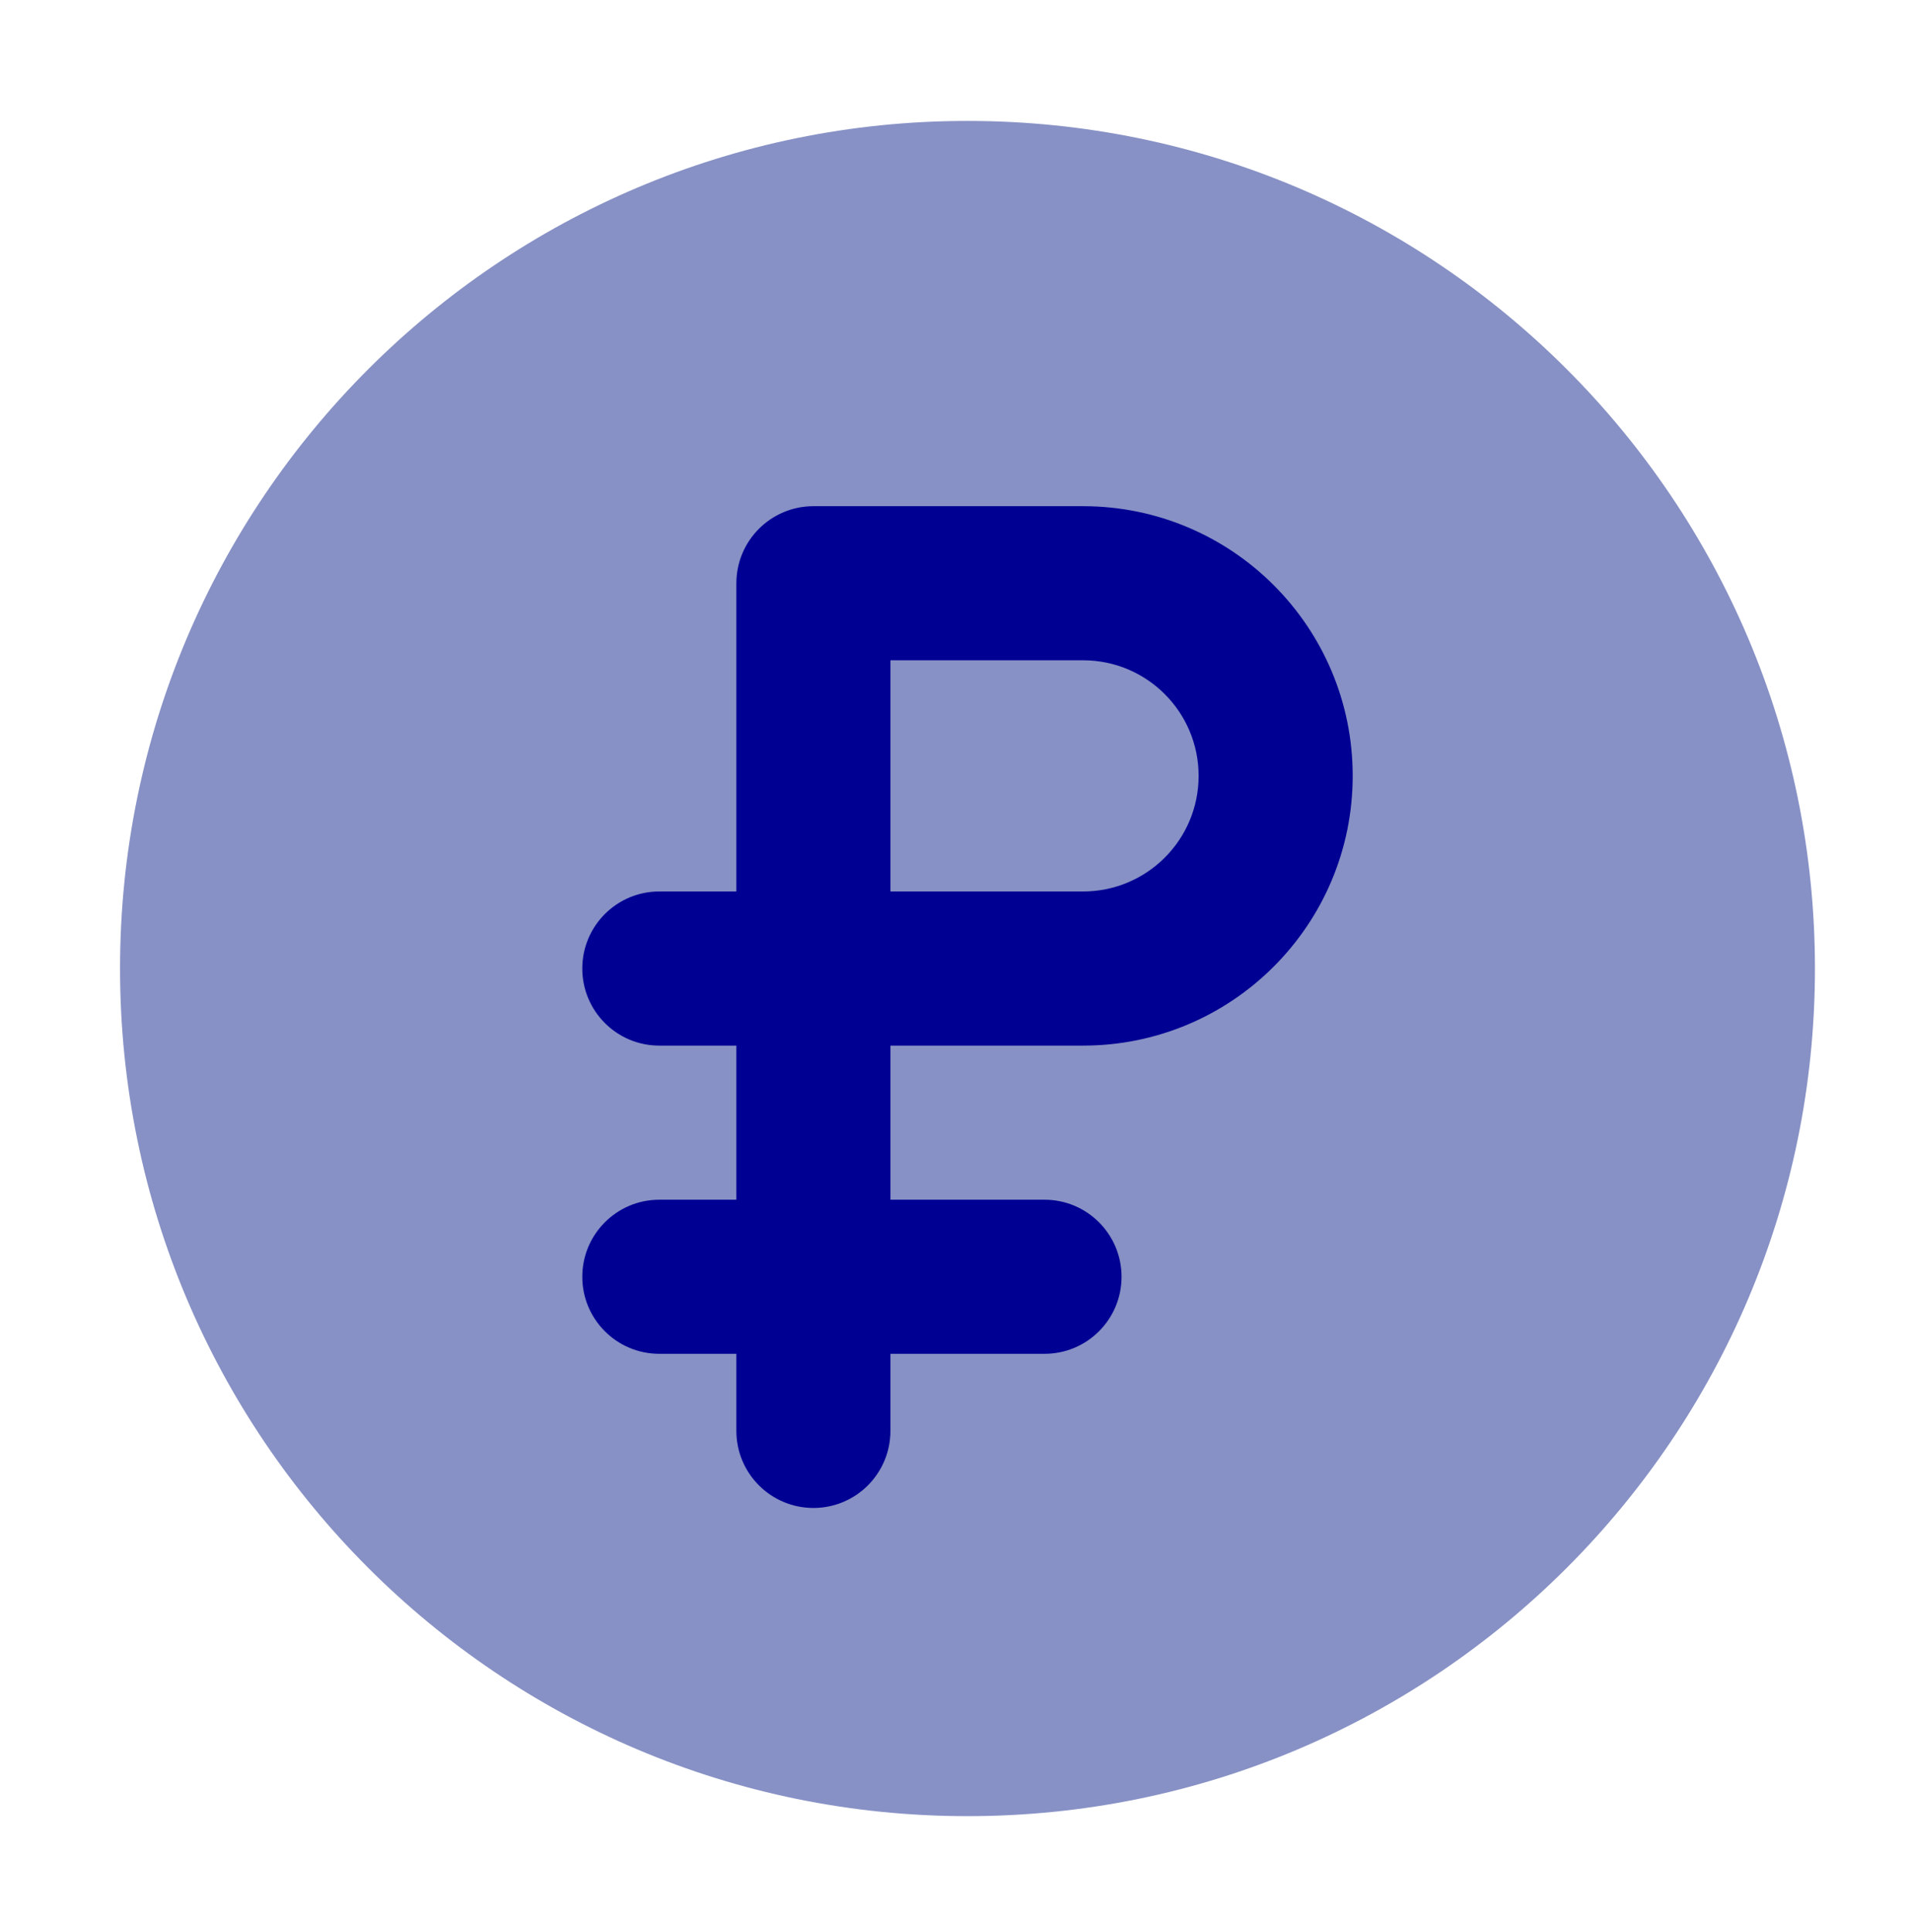 <?xml version="1.0" encoding="UTF-8"?> <svg xmlns="http://www.w3.org/2000/svg" width="91" height="92" viewBox="0 0 91 92" fill="none"><rect x="23.941" y="20.728" width="44.26" height="51.42" fill="#000093"></rect><path fill-rule="evenodd" clip-rule="evenodd" d="M46.071 5.757C23.784 5.757 5.716 23.825 5.716 46.112C5.716 68.4 23.784 86.467 46.071 86.467C68.358 86.467 86.426 68.4 86.426 46.112C86.426 23.825 68.358 5.757 46.071 5.757ZM38.735 24.1C36.709 24.1 35.065 25.744 35.065 27.77V42.443H31.395C29.369 42.443 27.728 44.087 27.728 46.112C27.728 48.138 29.369 49.782 31.395 49.782H35.065V57.119H31.395C29.369 57.119 27.728 58.763 27.728 60.789C27.728 62.814 29.369 64.455 31.395 64.455H35.065V68.125C35.065 70.151 36.709 71.795 38.735 71.795C40.761 71.795 42.401 70.151 42.401 68.125V64.455H49.741C51.767 64.455 53.407 62.814 53.407 60.789C53.407 58.763 51.767 57.119 49.741 57.119H42.401V49.782H51.574C58.666 49.782 64.414 44.032 64.414 36.939C64.414 29.847 58.666 24.1 51.574 24.1H38.735ZM51.574 42.443H42.401V31.436H51.574C54.614 31.436 57.077 33.902 57.077 36.939C57.077 39.98 54.614 42.443 51.574 42.443Z" fill="#8791C5"></path></svg> 